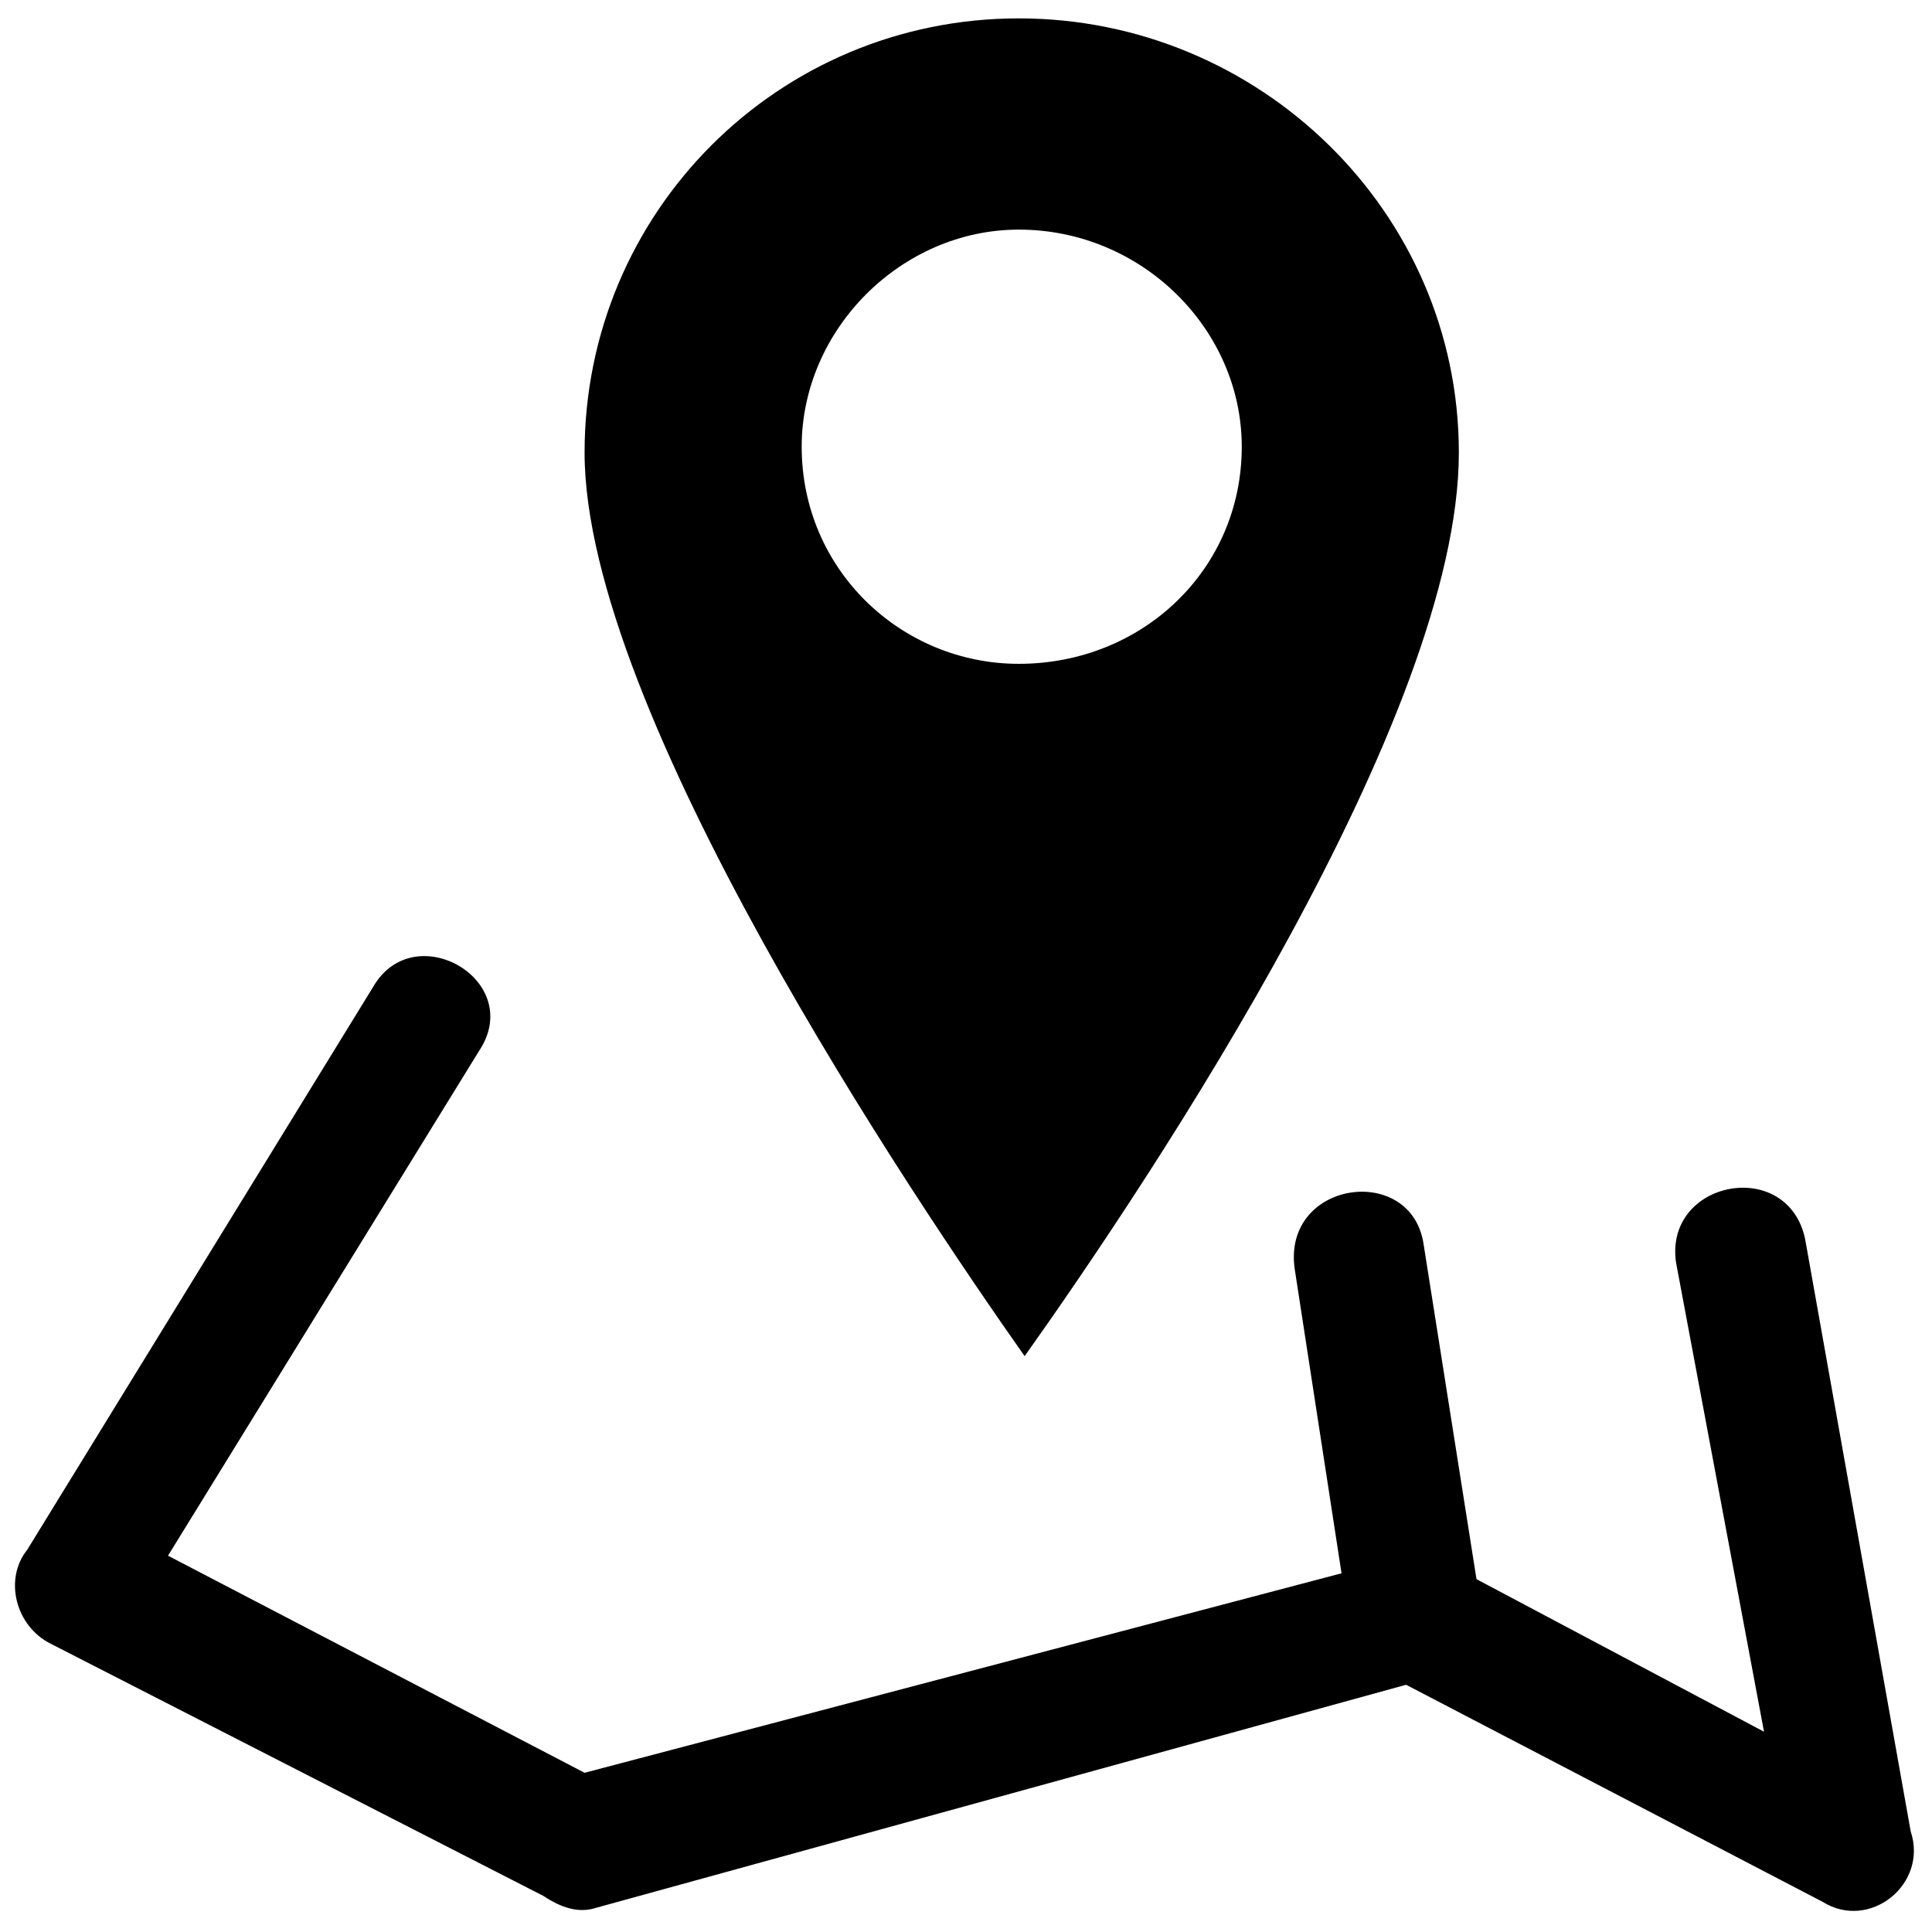 <?xml version="1.0" encoding="UTF-8"?>
<!-- Uploaded to: SVG Repo, www.svgrepo.com, Generator: SVG Repo Mixer Tools -->
<svg width="800px" height="800px" version="1.1" viewBox="144 144 512 512" xmlns="http://www.w3.org/2000/svg">
 <defs>
  <clipPath id="b">
   <path d="m298 148.09h233v355.91h-233z"/>
  </clipPath>
  <clipPath id="a">
   <path d="m148.09 397h503.81v254h-503.81z"/>
  </clipPath>
 </defs>
 <g>
  <g clip-path="url(#b)">
   <path d="m413.99 148.87c63.754 0 116.62 51.312 116.62 115.07 0 69.973-80.859 191.26-115.07 239.46-29.543-41.984-116.62-171.05-116.62-239.46 0-63.754 51.312-115.07 115.07-115.07zm0 55.98c32.656 0 59.09 26.434 59.09 57.535 0 32.656-26.434 57.535-59.09 57.535-31.098 0-57.535-24.879-57.535-57.535 0-31.098 26.434-57.535 57.535-57.535z" fill-rule="evenodd"/>
  </g>
  <g clip-path="url(#a)">
   <path d="m499.52 560.94-12.441-80.859c-3.109-23.324 31.098-27.988 34.211-6.219l13.996 88.633 76.195 40.43-23.324-124.4c-3.109-21.77 29.543-27.988 34.211-6.219l27.988 157.05c4.664 13.996-10.887 26.434-23.324 18.66l-110.4-57.535-214.59 59.09c-4.664 1.555-9.328 0-13.996-3.109l-130.62-66.863c-9.328-4.664-12.441-17.105-6.219-24.879l91.742-149.28c10.887-18.66 40.43-1.555 27.988 17.105l-82.414 133.73 110.4 57.535 200.59-52.867z"/>
  </g>
 </g>
</svg>